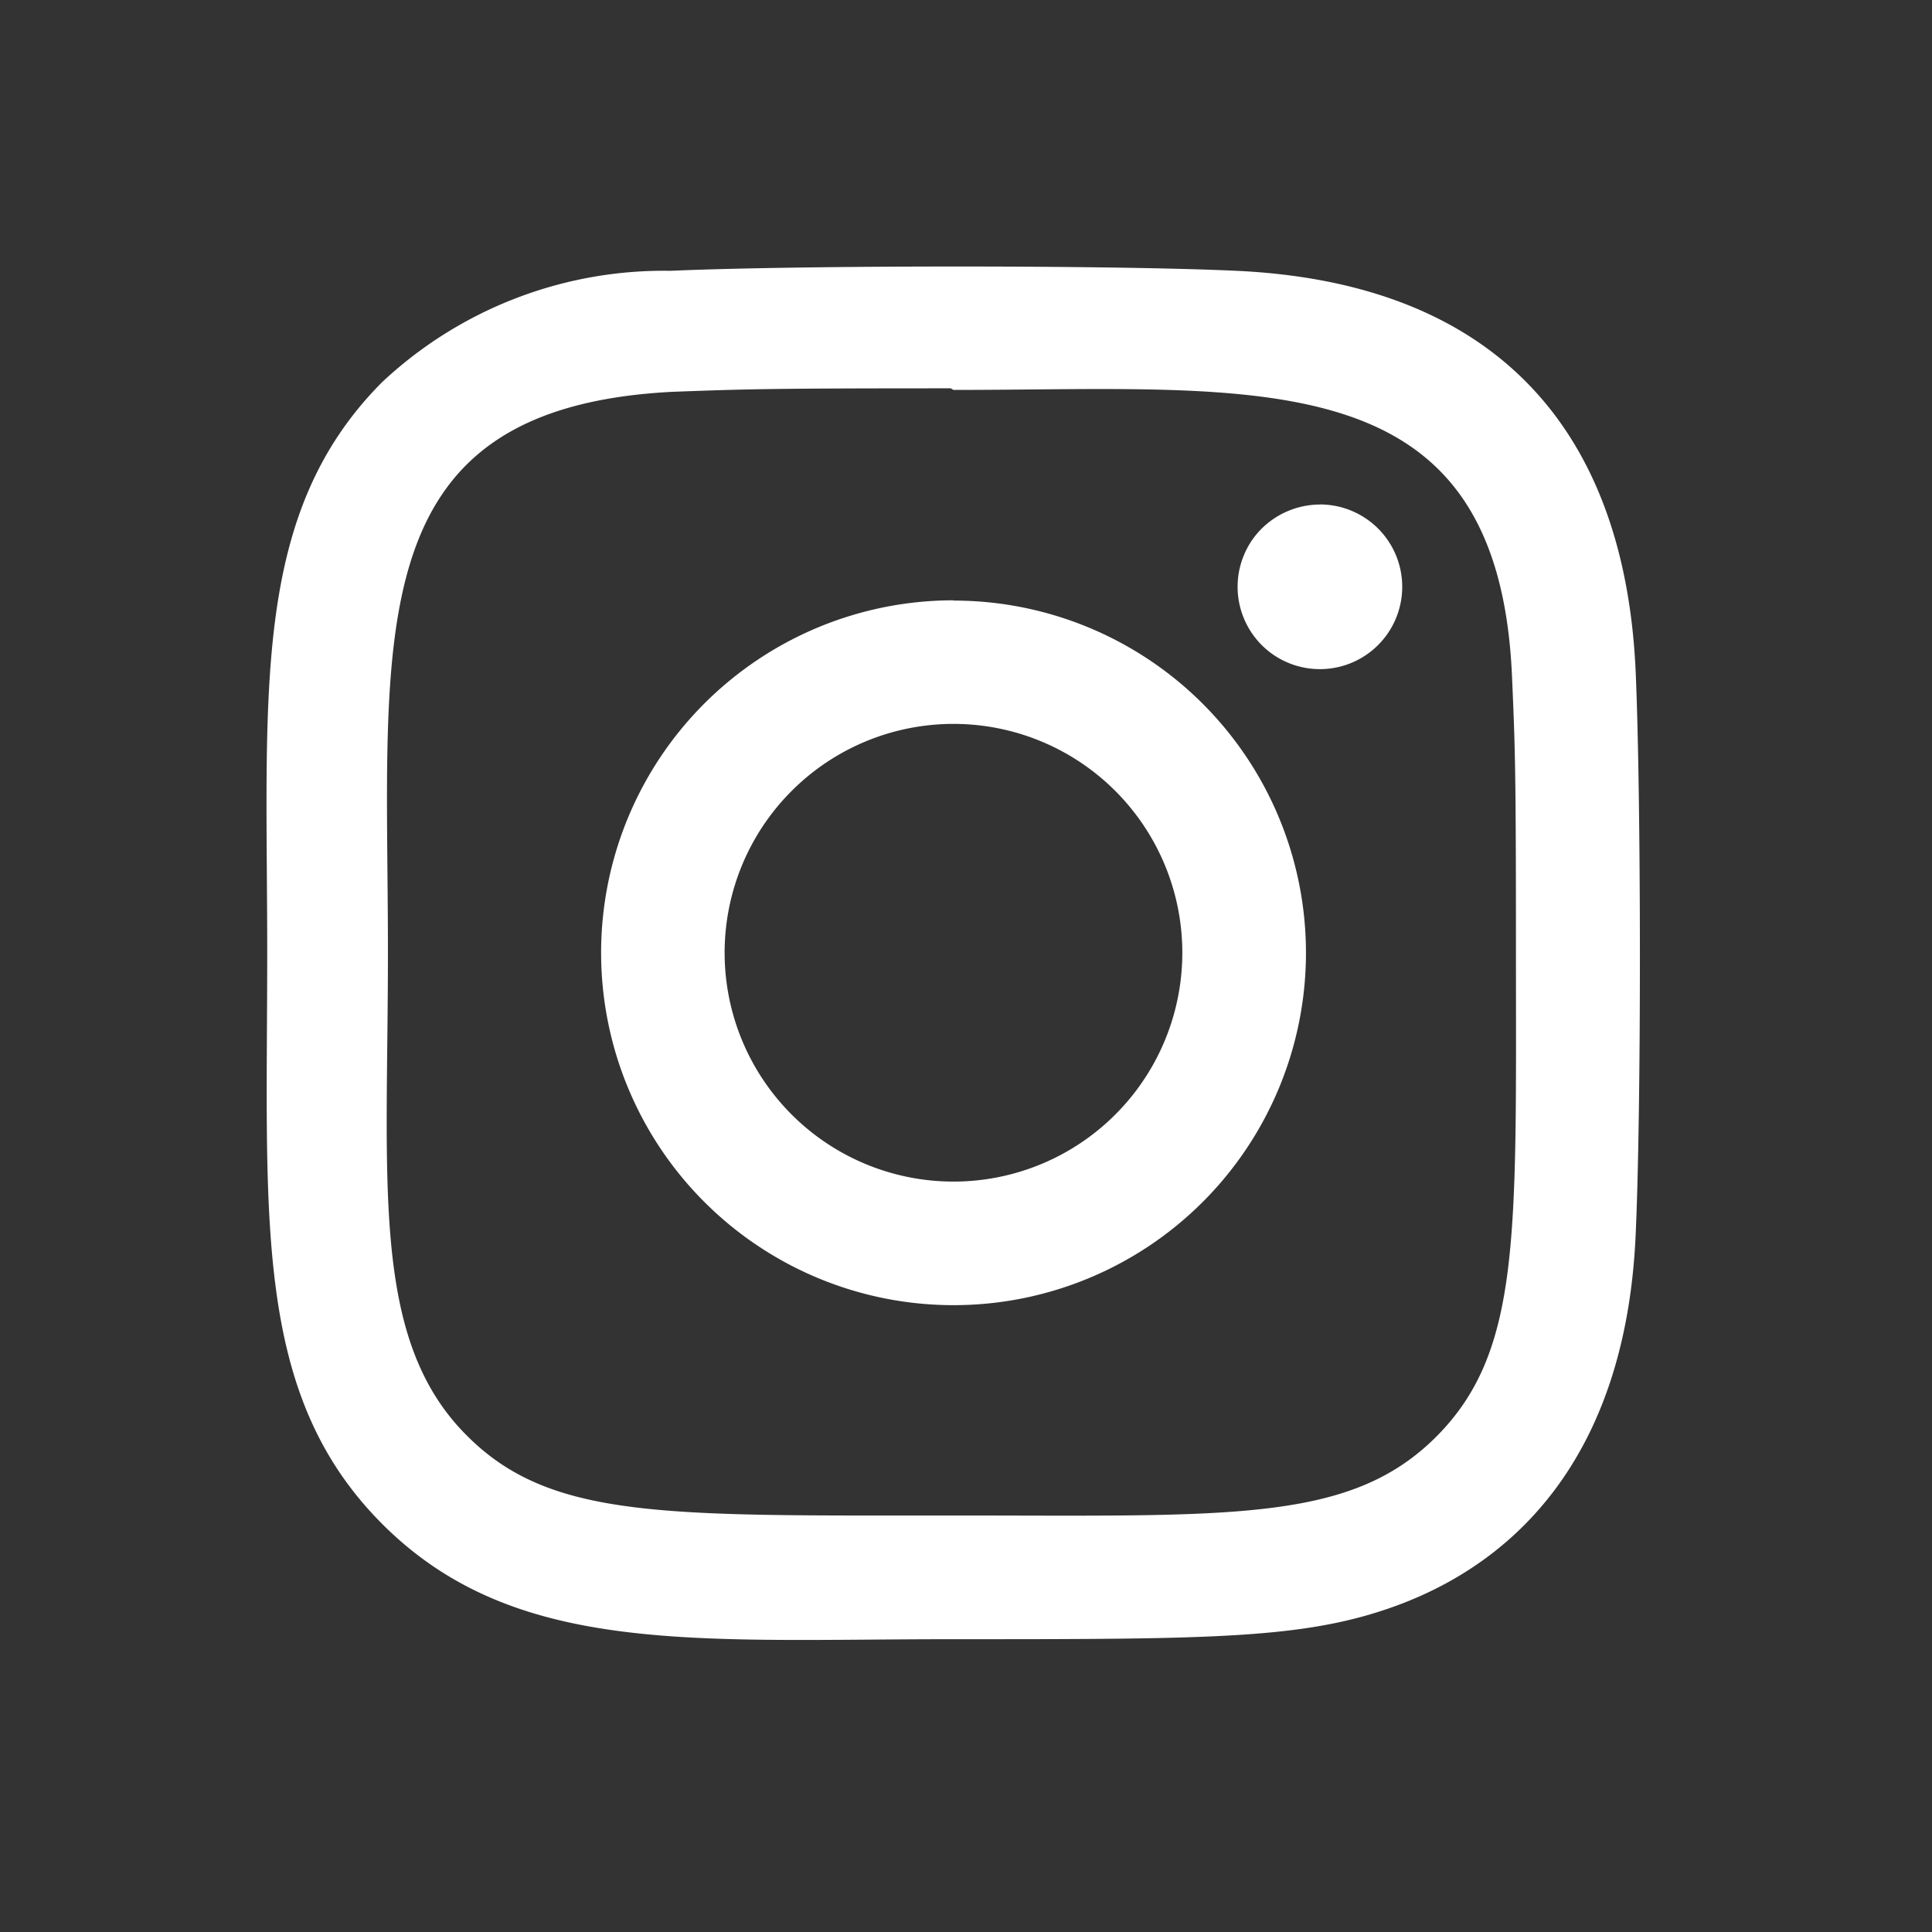 <svg xmlns="http://www.w3.org/2000/svg" xmlns:xlink="http://www.w3.org/1999/xlink" width="29" height="29" viewBox="0 0 29 29">
  <rect x="0" y="0" width="29" height="29" fill="#333333" stroke="none"/>
  <defs>
    <clipPath id="clip-path">
      <rect id="Rectangle_423" data-name="Rectangle 423" width="29" height="29" transform="translate(878 6245)"/>
    </clipPath>
  </defs>
  <g id="Mask_Group_24" data-name="Mask Group 24" transform="translate(-878 -6245)" clip-path="url(#clip-path)">
    <g id="Group_183" data-name="Group 183" transform="translate(-0.111 -0.06)">
      <path id="Path_1351" data-name="Path 1351" d="M3403.925,4598.3a3.435,3.435,0,1,1,3.435-3.436A3.435,3.435,0,0,1,3403.925,4598.3Zm0-8.725a5.29,5.29,0,1,0,5.291,5.289A5.289,5.289,0,0,0,3403.925,4589.579Z" transform="translate(-2511.502 1664.496)" fill="#fff"/>
      <path id="Path_1352" data-name="Path 1352" d="M3411.218,4602.174c-1.3,1.3-3.1,1.183-7.276,1.183-4.3,0-6.016.065-7.276-1.2-1.445-1.441-1.184-3.752-1.184-7.259,0-4.749-.487-8.167,4.277-8.408,1.1-.04,1.417-.052,4.171-.052l.041.024c4.579,0,8.17-.479,8.383,4.284.048,1.087.06,1.414.06,4.164C3412.414,4599.158,3412.494,4600.894,3411.218,4602.174Zm-3-17.5c-1.9-.088-6.6-.084-8.492,0a6.186,6.186,0,0,0-4.328,1.668c-1.981,1.985-1.728,4.654-1.728,8.572,0,4.009-.222,6.62,1.728,8.572,1.989,1.989,4.7,1.728,8.572,1.728,3.97,0,5.344,0,6.748-.54,1.91-.741,3.351-2.448,3.492-5.513.088-1.9.084-6.595,0-8.492C3414.041,4587.05,3412.1,4584.855,3408.219,4584.674Z" transform="translate(-2511.548 1664.451)" fill="#fff"/>
      <path id="Path_1353" data-name="Path 1353" d="M3409.339,4588.149a1.236,1.236,0,1,1-.875,2.11,1.238,1.238,0,0,1-.361-.874,1.225,1.225,0,0,1,.094-.473,1.21,1.21,0,0,1,.267-.4,1.25,1.25,0,0,1,.875-.362Z" transform="translate(-2511.415 1664.483)" fill="#fff"/>
    </g>
  </g>
</svg>
